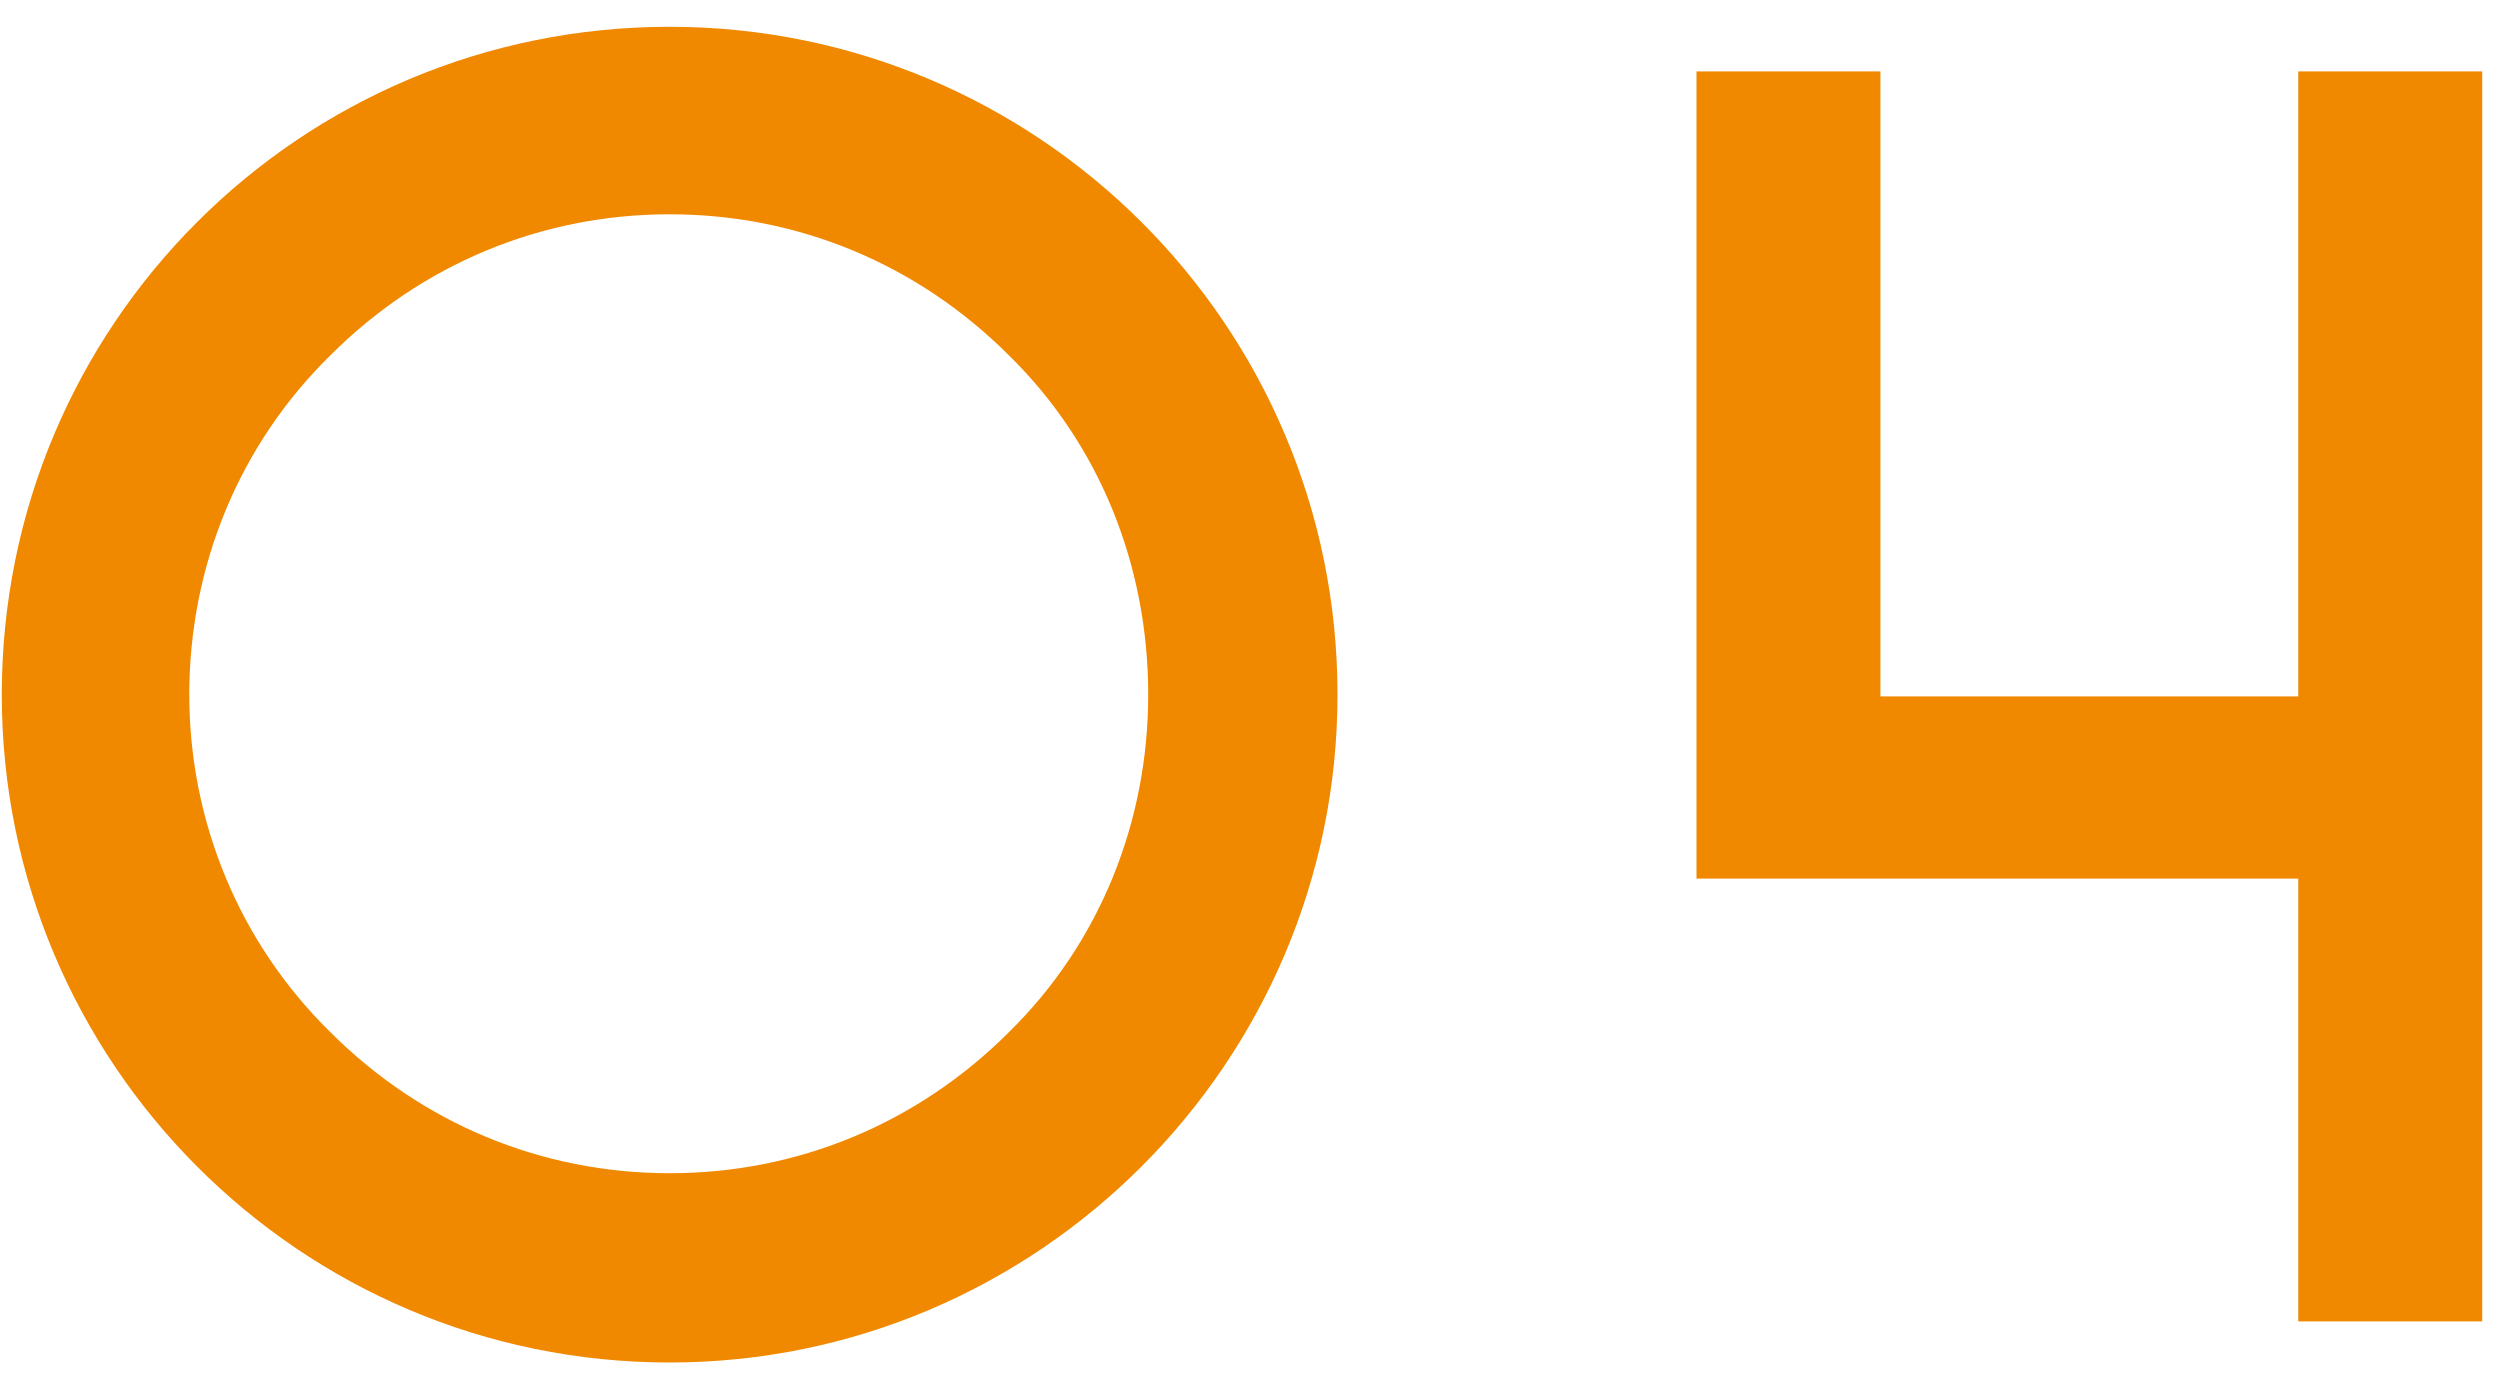<?xml version="1.0" encoding="UTF-8"?> <svg xmlns="http://www.w3.org/2000/svg" width="70" height="39" viewBox="0 0 70 39" fill="none"><path d="M37.45 19.45C37.45 29.75 29.05 38.15 18.75 38.15C8.4 38.15 0.05 29.75 0.05 19.45C0.05 9.1 8.4 0.75 18.75 0.75C29.05 0.75 37.45 9.1 37.45 19.45ZM5.3 19.45C5.3 23 6.7 26.4 9.25 28.9C11.8 31.45 15.15 32.85 18.75 32.85C22.35 32.85 25.7 31.45 28.25 28.9C30.8 26.4 32.15 23 32.15 19.45C32.15 15.85 30.8 12.45 28.25 9.95C25.7 7.4 22.35 6 18.75 6C15.15 6 11.8 7.4 9.25 9.95C6.7 12.45 5.3 15.85 5.3 19.45ZM64.352 2H69.502V37H64.352V24.6H47.502V2H52.652V19.5H64.352V2Z" fill="#F08800"></path></svg> 